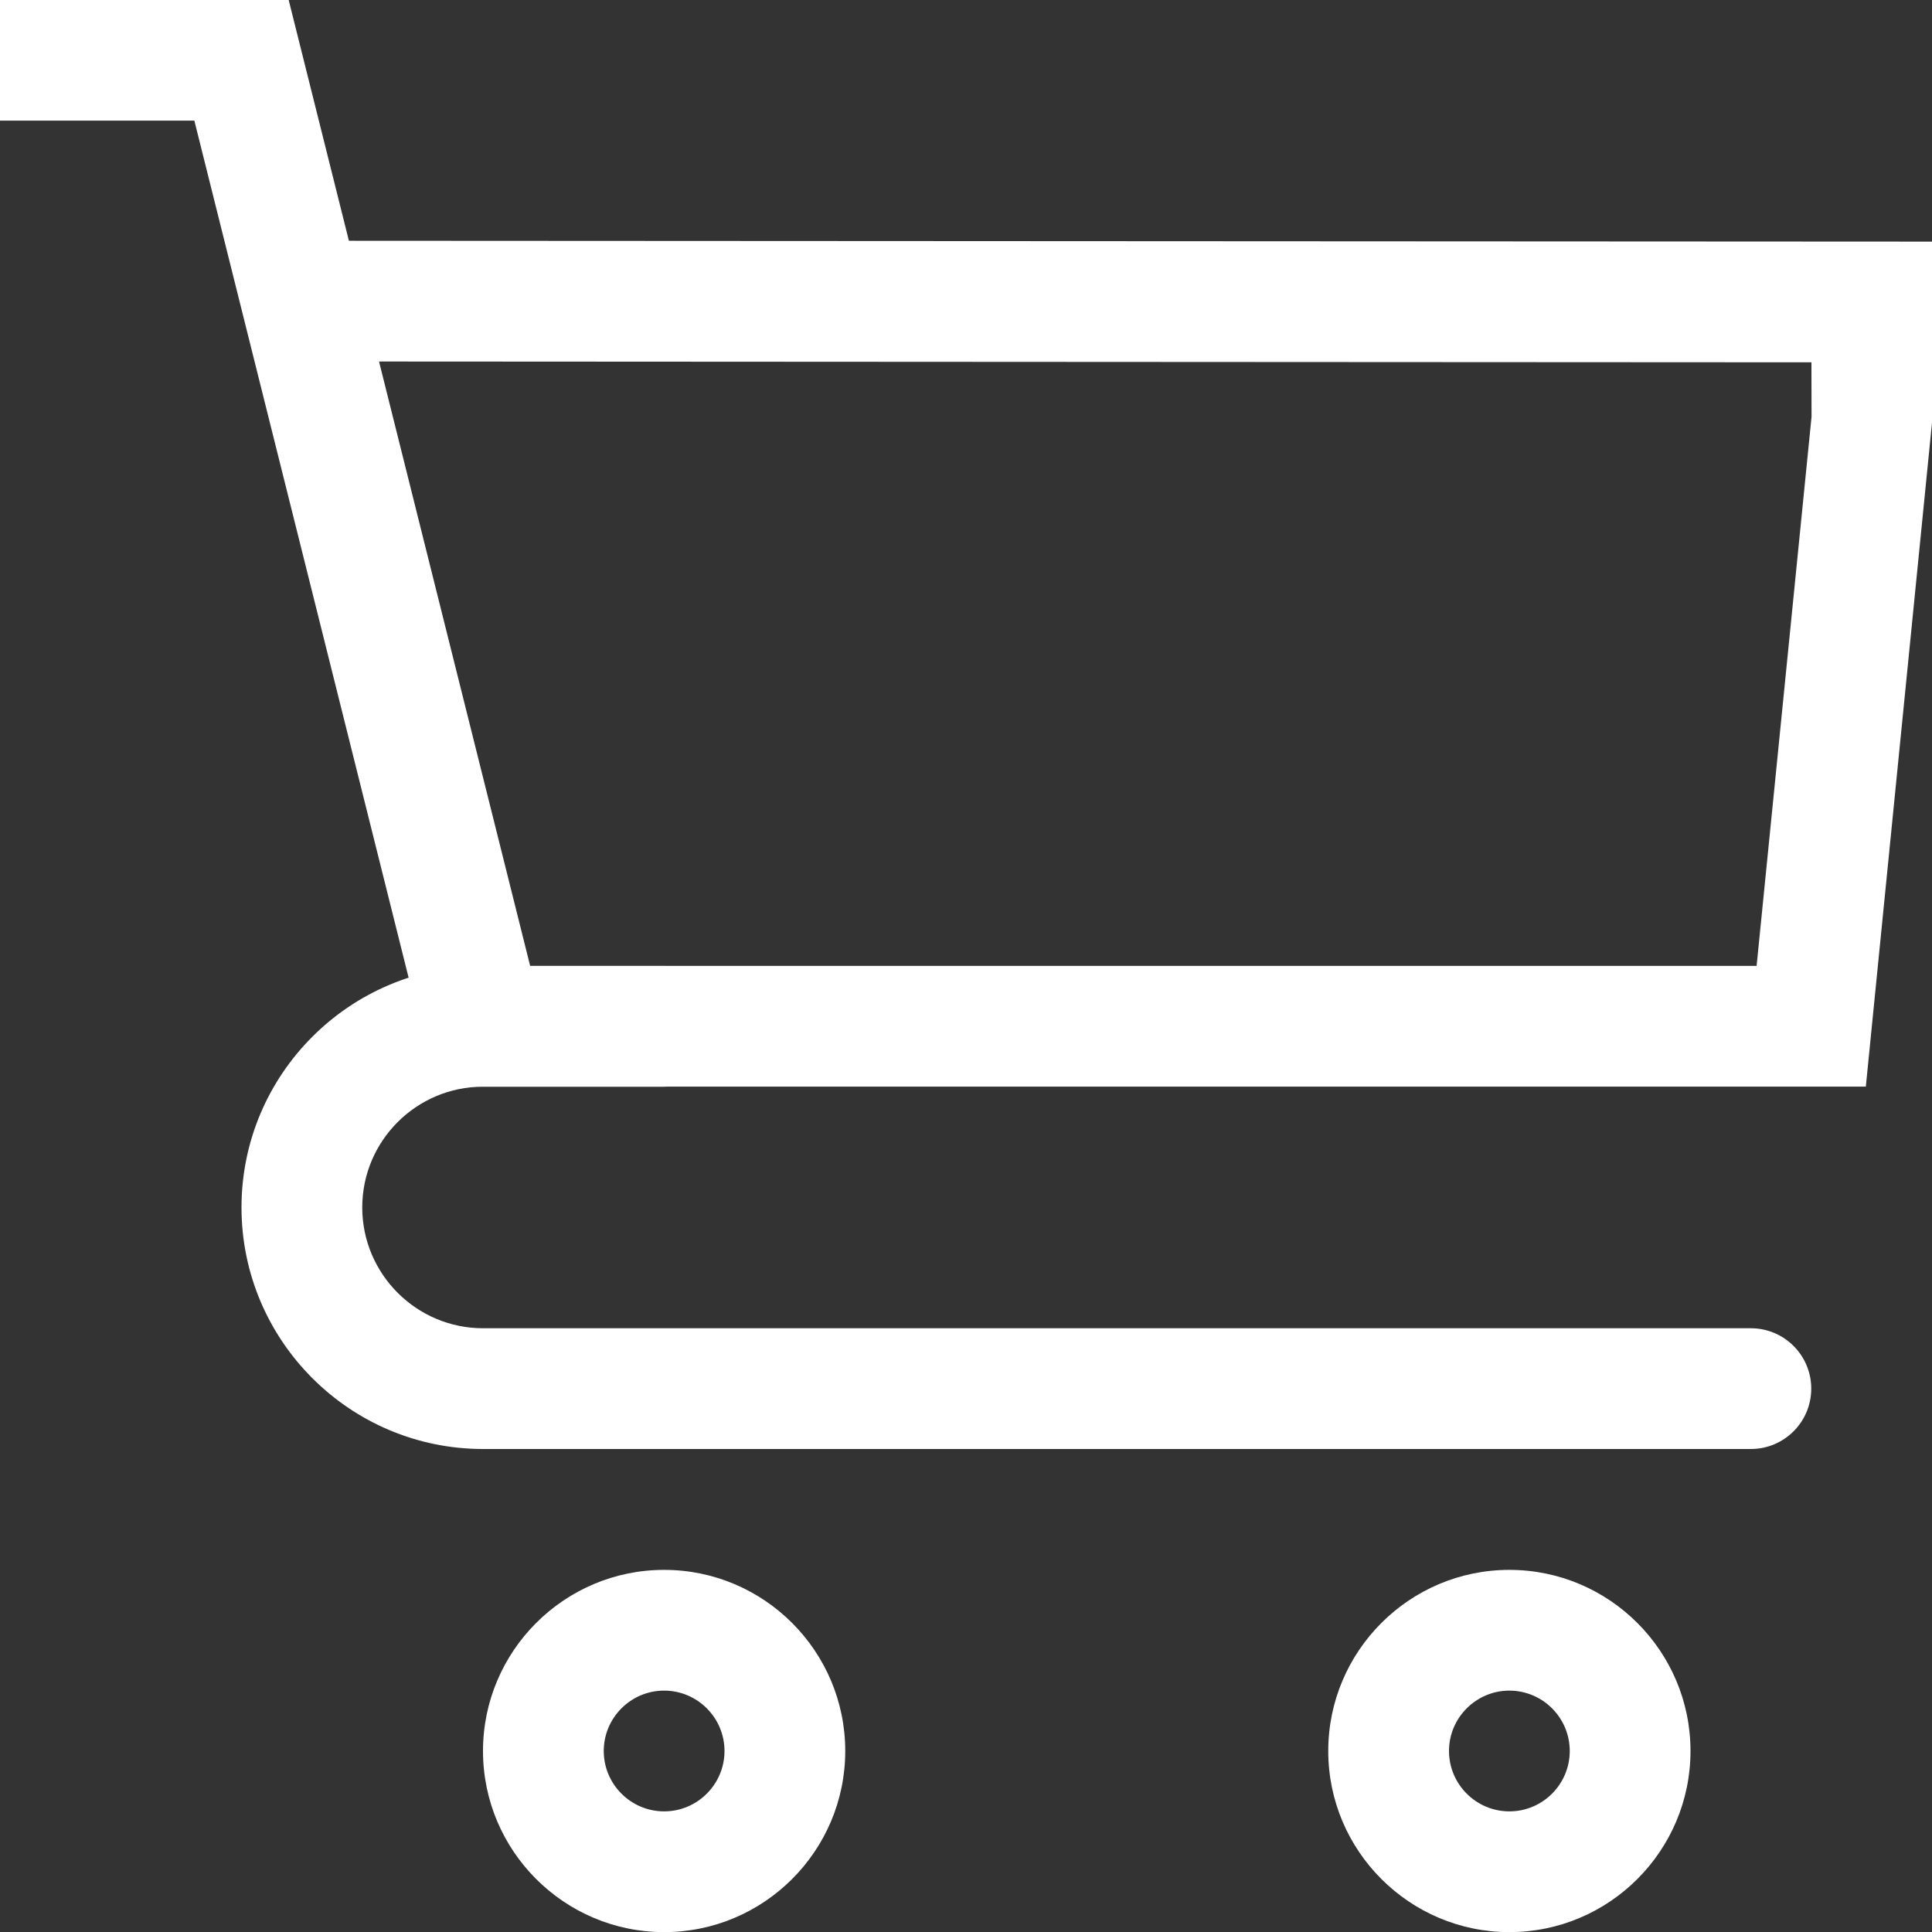 <svg enable-background="new 0 0 32 32" viewBox="0 0 32 32" xmlns="http://www.w3.org/2000/svg" width="300" height="300" version="1.1" xmlns:xlink="http://www.w3.org/1999/xlink" xmlns:svgjs="http://svgjs.dev/svgjs"><rect x="0" y="0" width="32" height="32" fill="#333333" stroke="none"/><g transform="matrix(1,0,0,1,0,0)"><g id="Layer_2"><g><g><g><path d="m30.904 17.998h-23.685l-4-16h-3.219v-2h4.781l.998 3.99 26.221.014v3zm-22.123-2h20.314l.91-9.096-.002-.901-23.725-.013z" fill="#ffffff" fill-opacity="1" data-original-color="#000000ff" stroke="none" stroke-opacity="1"/></g></g><g><g><path d="m29 24h-20.999c-2.206 0-4.001-1.795-4.001-4.001s1.795-4 4.001-4h2.999c.552 0 1 .448 1 1s-.448 1-1 1h-2.999c-1.104 0-2.001.897-2.001 2s.898 2.001 2.001 2.001h20.999c.552 0 1 .448 1 1s-.448 1-1 1z" fill="#ffffff" fill-opacity="1" data-original-color="#000000ff" stroke="none" stroke-opacity="1"/></g></g><g><g><path d="m11 32.002c-1.654 0-3-1.346-3-3s1.346-3 3-3 3 1.346 3 3-1.346 3-3 3zm0-4c-.551 0-1 .449-1 1s.449 1 1 1 1-.449 1-1-.449-1-1-1z" fill="#ffffff" fill-opacity="1" data-original-color="#000000ff" stroke="none" stroke-opacity="1"/></g></g><g><g><path d="m25 32.002c-1.654 0-3-1.346-3-3s1.346-3 3-3 3 1.346 3 3-1.346 3-3 3zm0-4c-.551 0-1 .449-1 1s.449 1 1 1 1-.449 1-1-.449-1-1-1z" fill="#ffffff" fill-opacity="1" data-original-color="#000000ff" stroke="none" stroke-opacity="1"/></g></g></g></g><g id="Layer_1"/></g></svg>